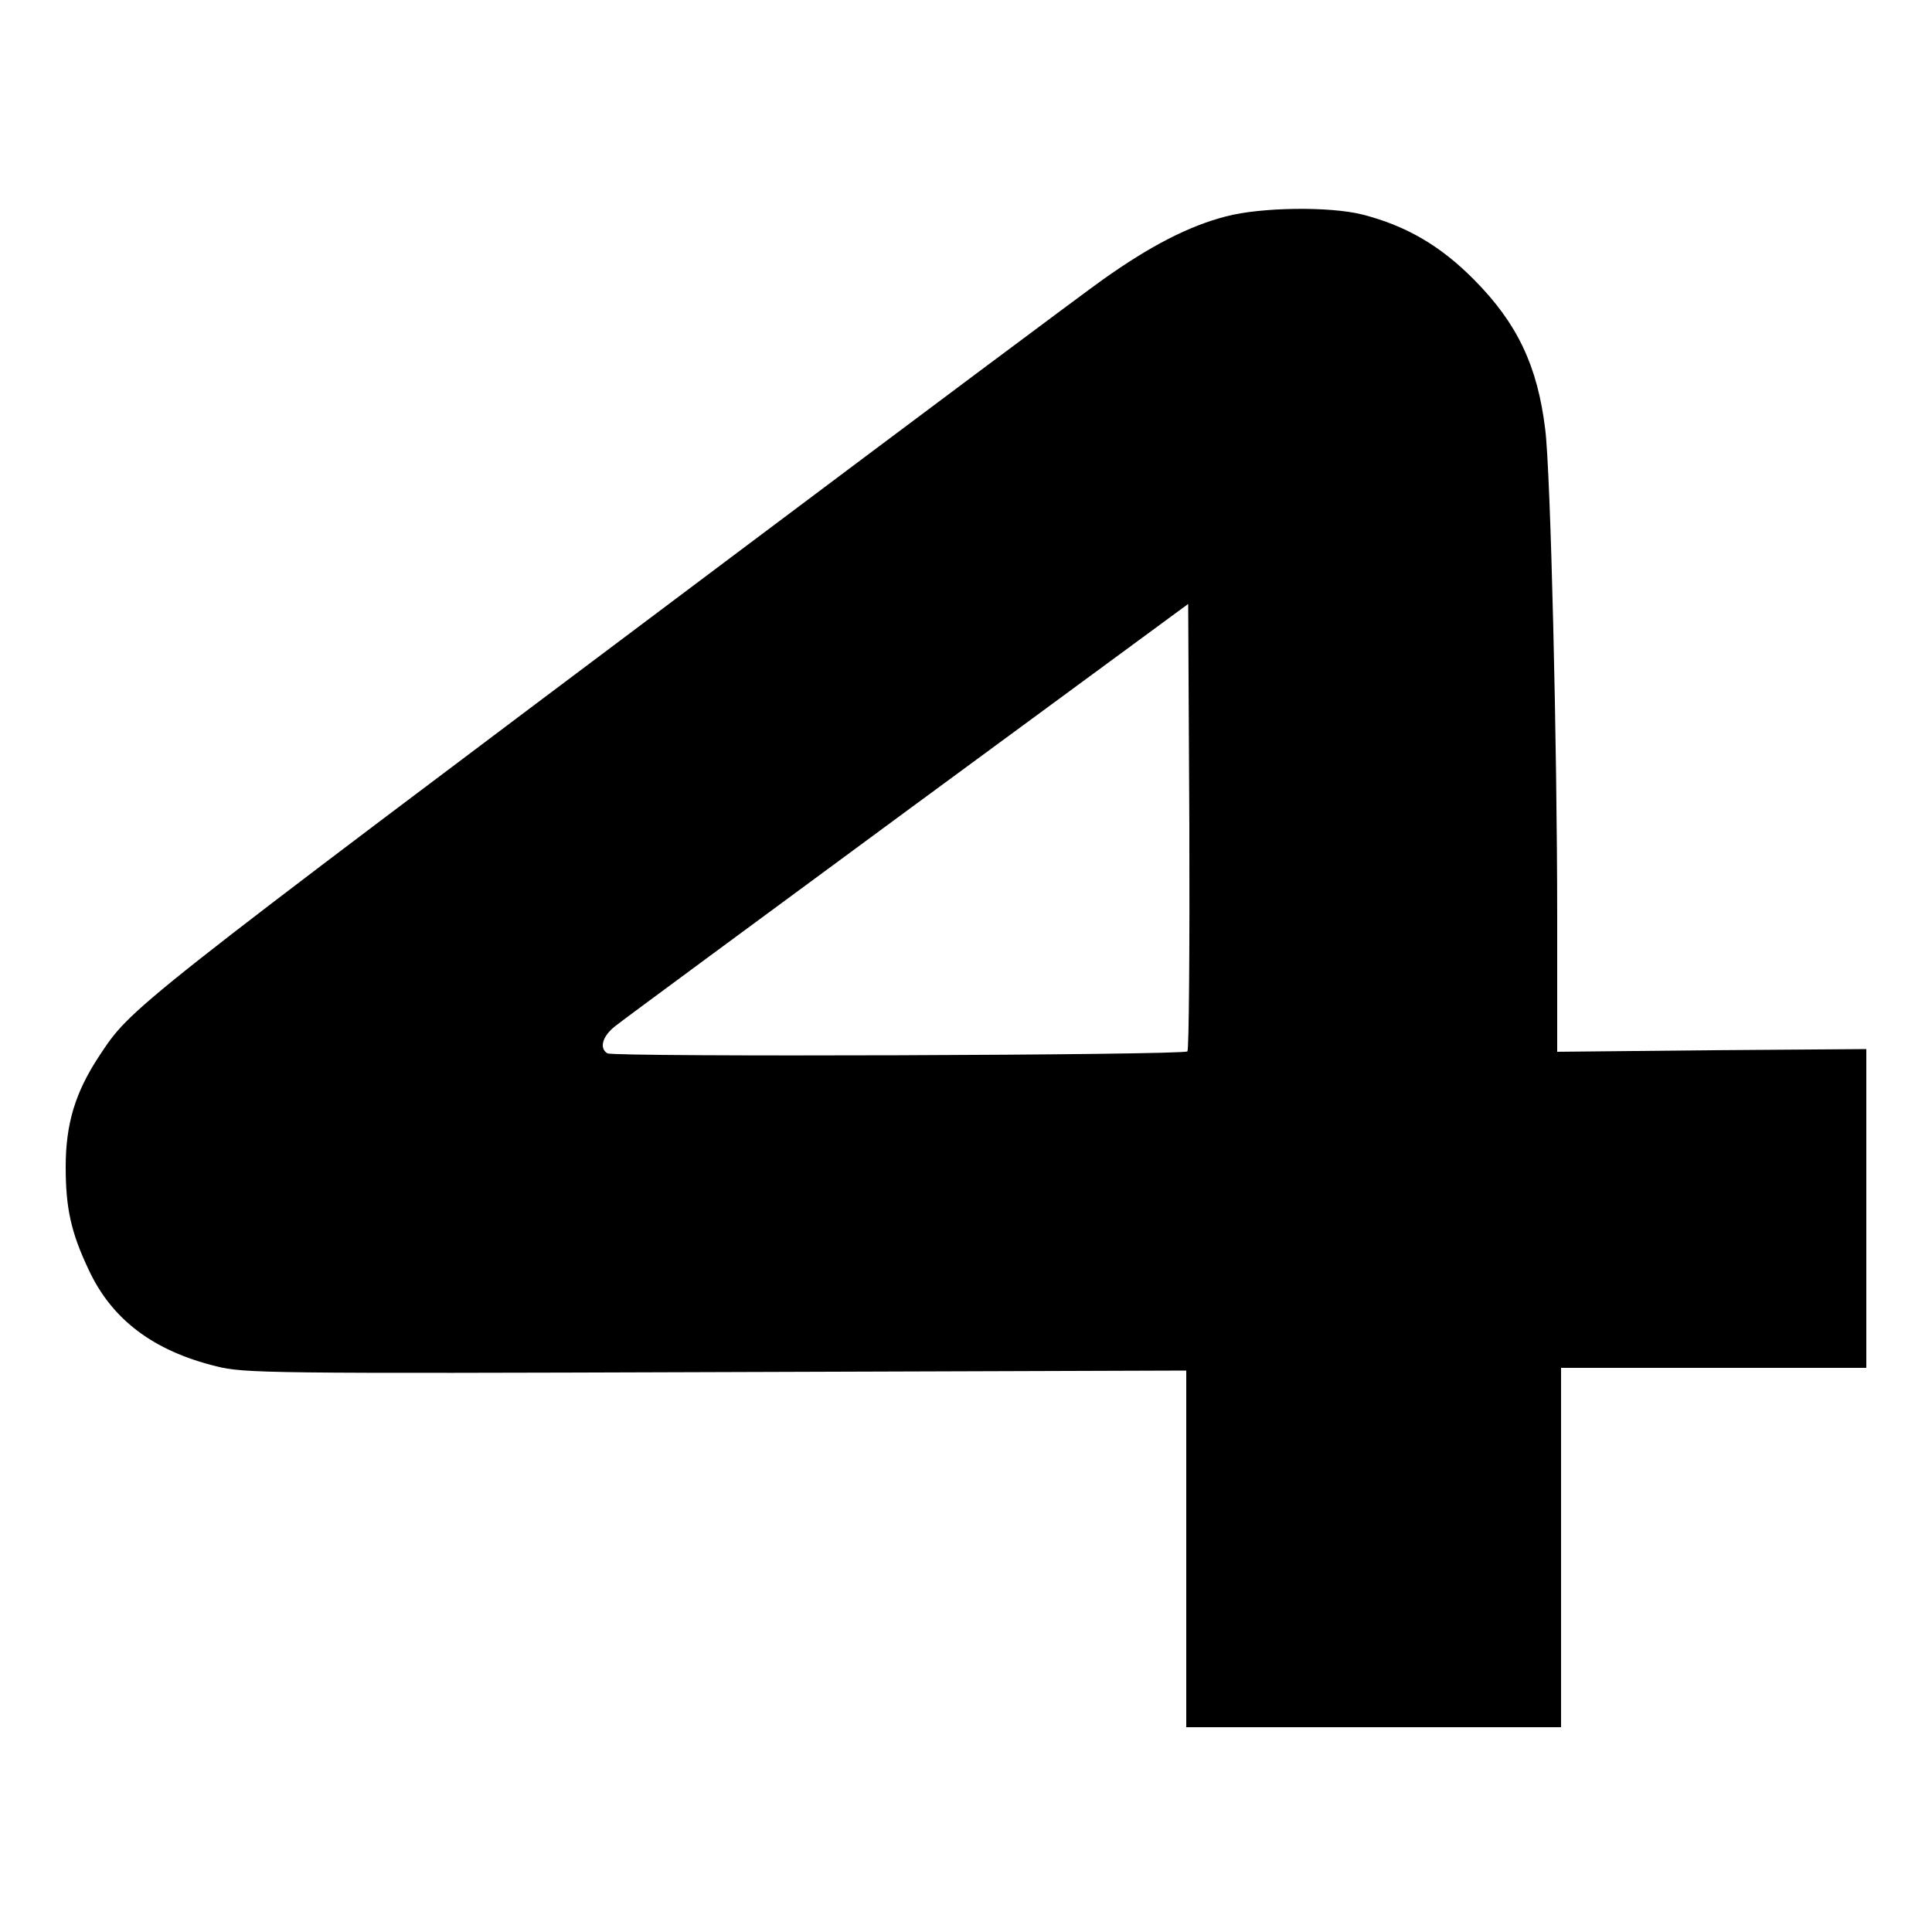 <?xml version="1.0" standalone="no"?>
<!DOCTYPE svg PUBLIC "-//W3C//DTD SVG 20010904//EN"
 "http://www.w3.org/TR/2001/REC-SVG-20010904/DTD/svg10.dtd">
<svg version="1.0" xmlns="http://www.w3.org/2000/svg"
 width="500pt" height="500pt" viewBox="0 0 500 500"
 preserveAspectRatio="xMidYMid meet">
<g transform="translate(0,500) scale(0.1,-0.1)"
fill="#000000" stroke="none">
<path d="M3173 4440 c-97 -25 -197 -77 -318 -163 -55 -39 -487 -362 -960 -717
-1579 -1185 -1554 -1166 -1639 -1294 -61 -93 -86 -174 -86 -286 0 -107 14
-170 59 -265 60 -130 168 -211 331 -251 71 -18 134 -19 1293 -15 l1217 4 0
-462 0 -461 485 0 485 0 0 465 0 465 395 0 395 0 0 413 0 412 -400 -3 -400 -4
0 349 c0 441 -17 1152 -31 1262 -20 164 -72 274 -184 387 -87 88 -176 140
-290 169 -84 21 -261 19 -352 -5z m-100 -2161 c-11 -10 -1485 -15 -1501 -5
-22 13 -13 45 21 71 17 14 358 265 757 559 l725 533 3 -576 c1 -316 -1 -578
-5 -582z"/>
</g>
</svg>
